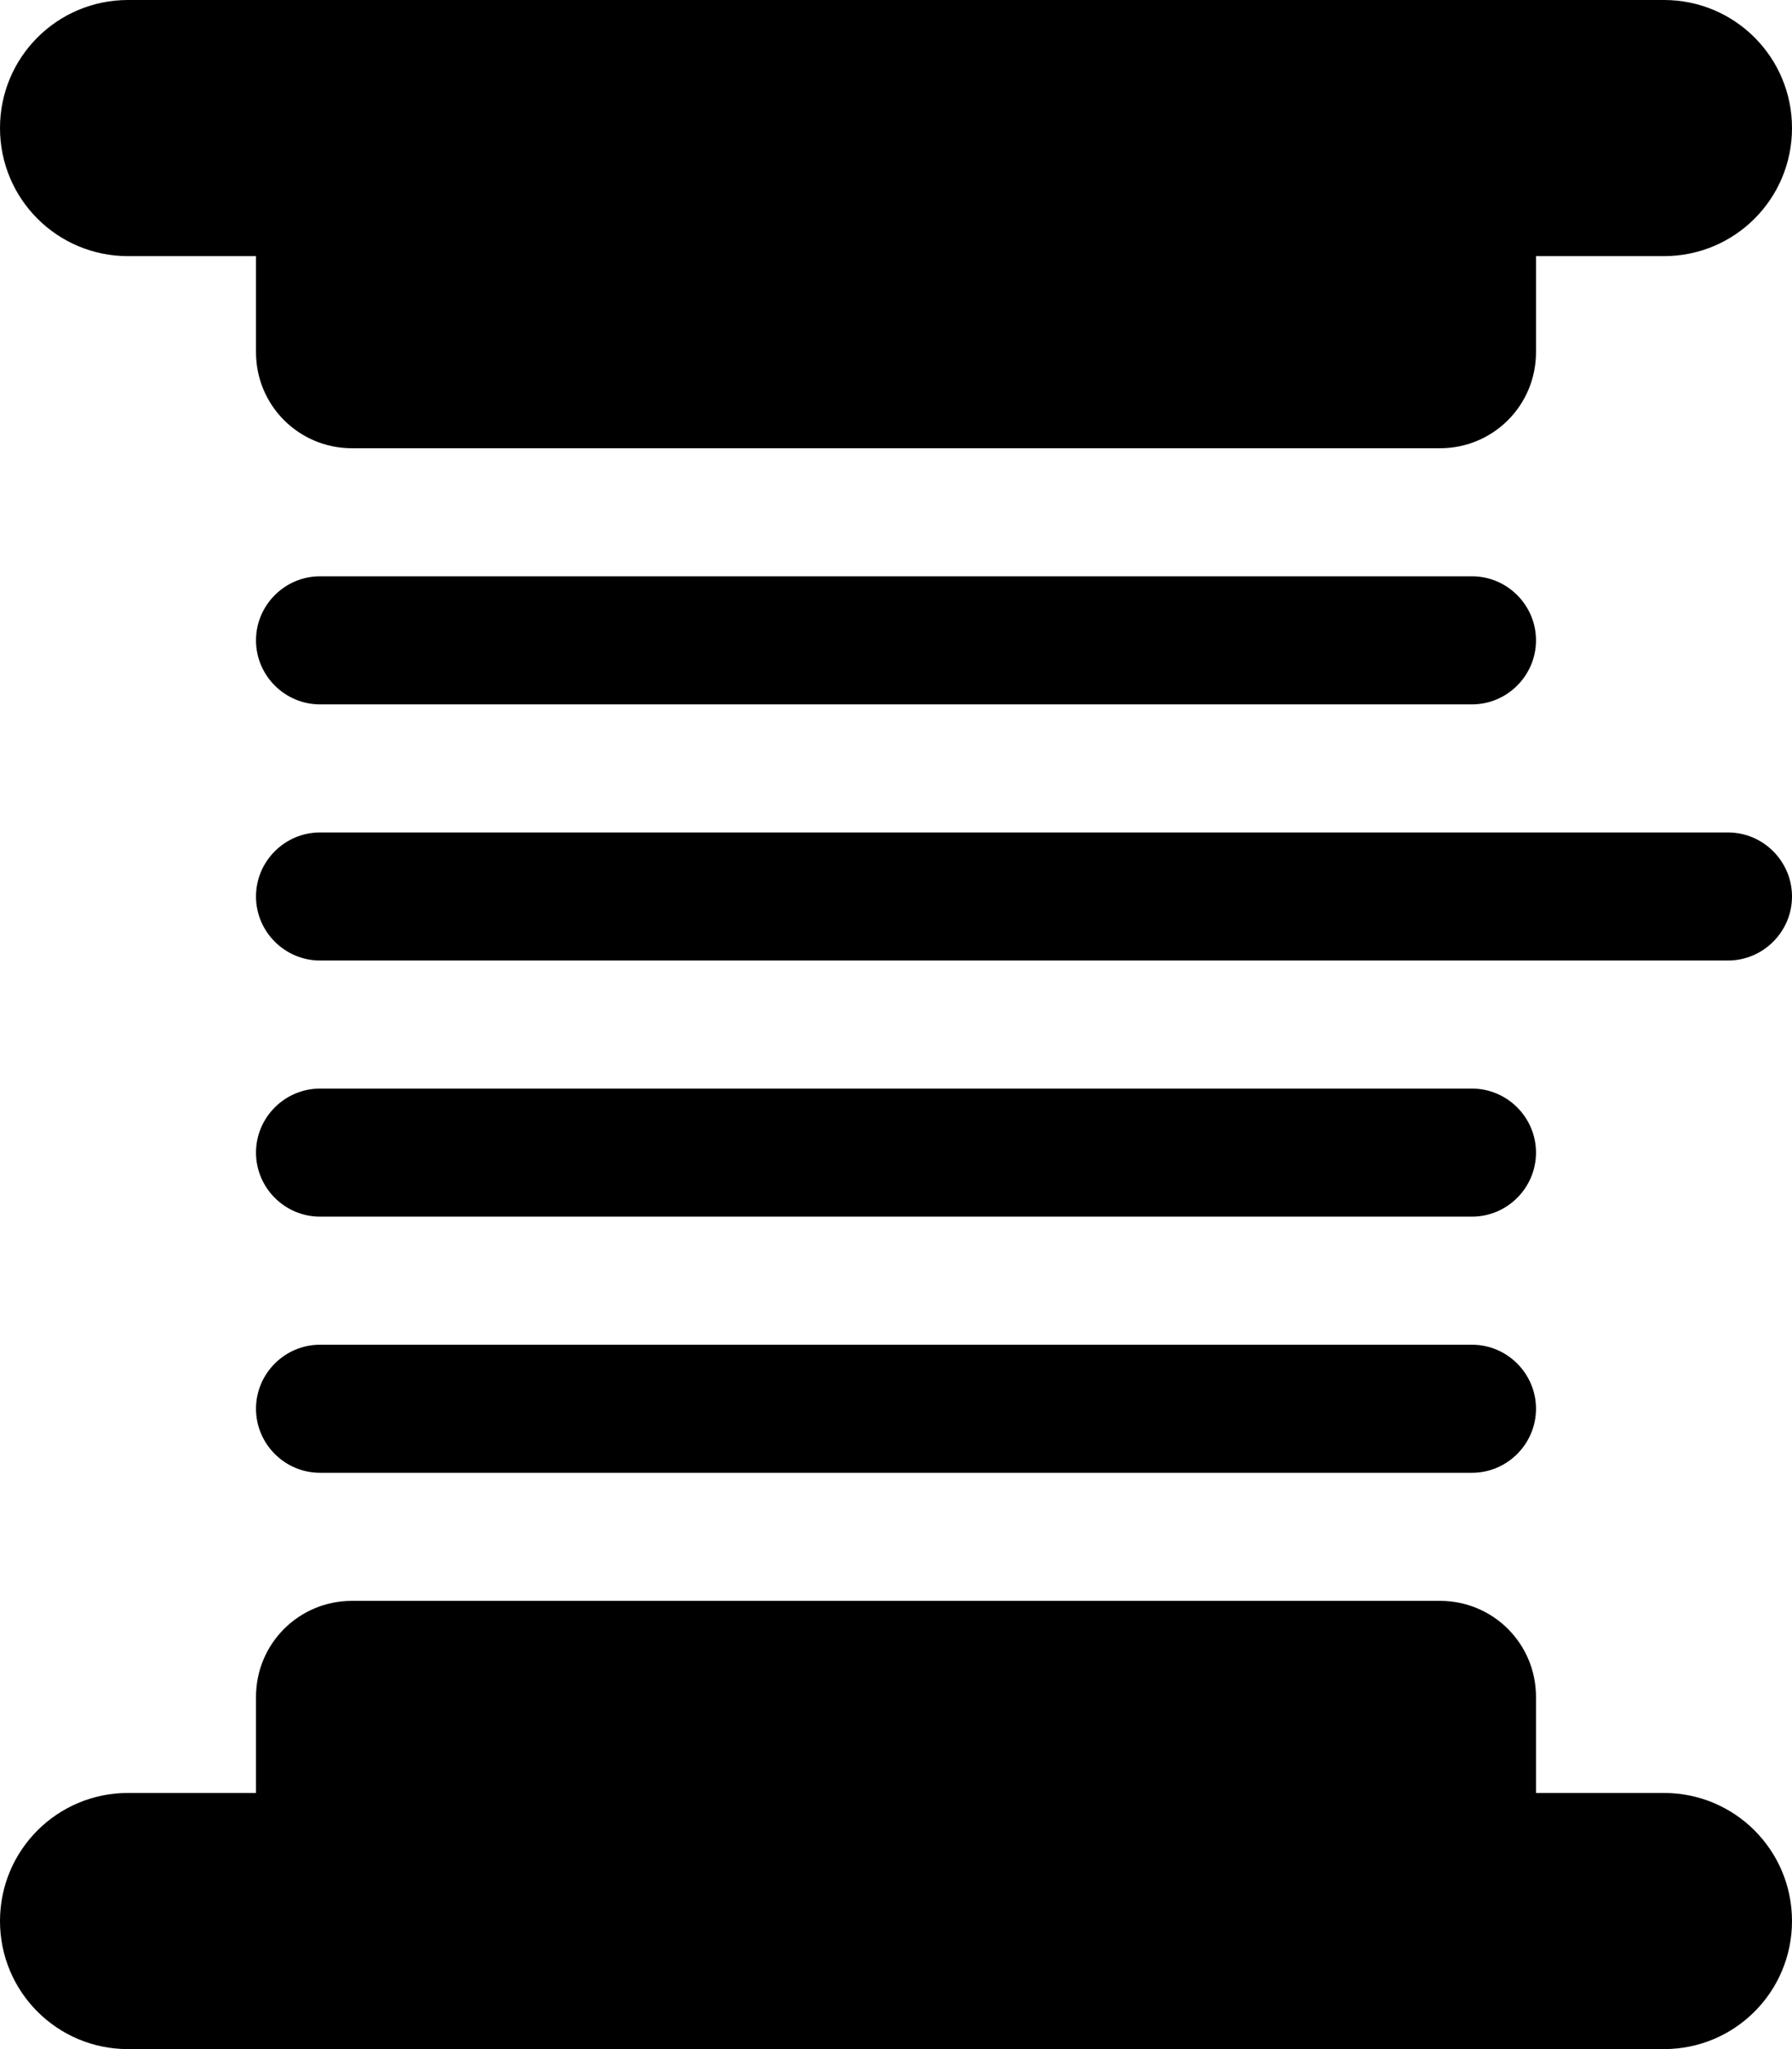 <svg xmlns="http://www.w3.org/2000/svg" viewBox="0 0 448 512"><!--! Font Awesome Pro 6.7.2 by @fontawesome - https://fontawesome.com License - https://fontawesome.com/license (Commercial License) Copyright 2024 Fonticons, Inc. --><path d="M0 32C0 14.3 14.3 0 32 0L416 0c17.7 0 32 14.3 32 32s-14.3 32-32 32l-32 0 0 24c0 13.3-10.7 24-24 24L88 112c-13.3 0-24-10.7-24-24l0-24L32 64C14.3 64 0 49.7 0 32zM0 480c0-17.7 14.3-32 32-32l32 0 0-24c0-13.3 10.7-24 24-24l272 0c13.3 0 24 10.7 24 24l0 24 32 0c17.7 0 32 14.3 32 32s-14.3 32-32 32L32 512c-17.7 0-32-14.3-32-32zM80 144l288 0c8.8 0 16 7.2 16 16s-7.2 16-16 16L80 176c-8.8 0-16-7.2-16-16s7.2-16 16-16zm0 64l352 0c8.8 0 16 7.2 16 16s-7.2 16-16 16L80 240c-8.8 0-16-7.2-16-16s7.2-16 16-16zm0 64l288 0c8.8 0 16 7.2 16 16s-7.2 16-16 16L80 304c-8.8 0-16-7.2-16-16s7.2-16 16-16zm0 64l288 0c8.8 0 16 7.2 16 16s-7.2 16-16 16L80 368c-8.8 0-16-7.2-16-16s7.2-16 16-16z"/></svg>